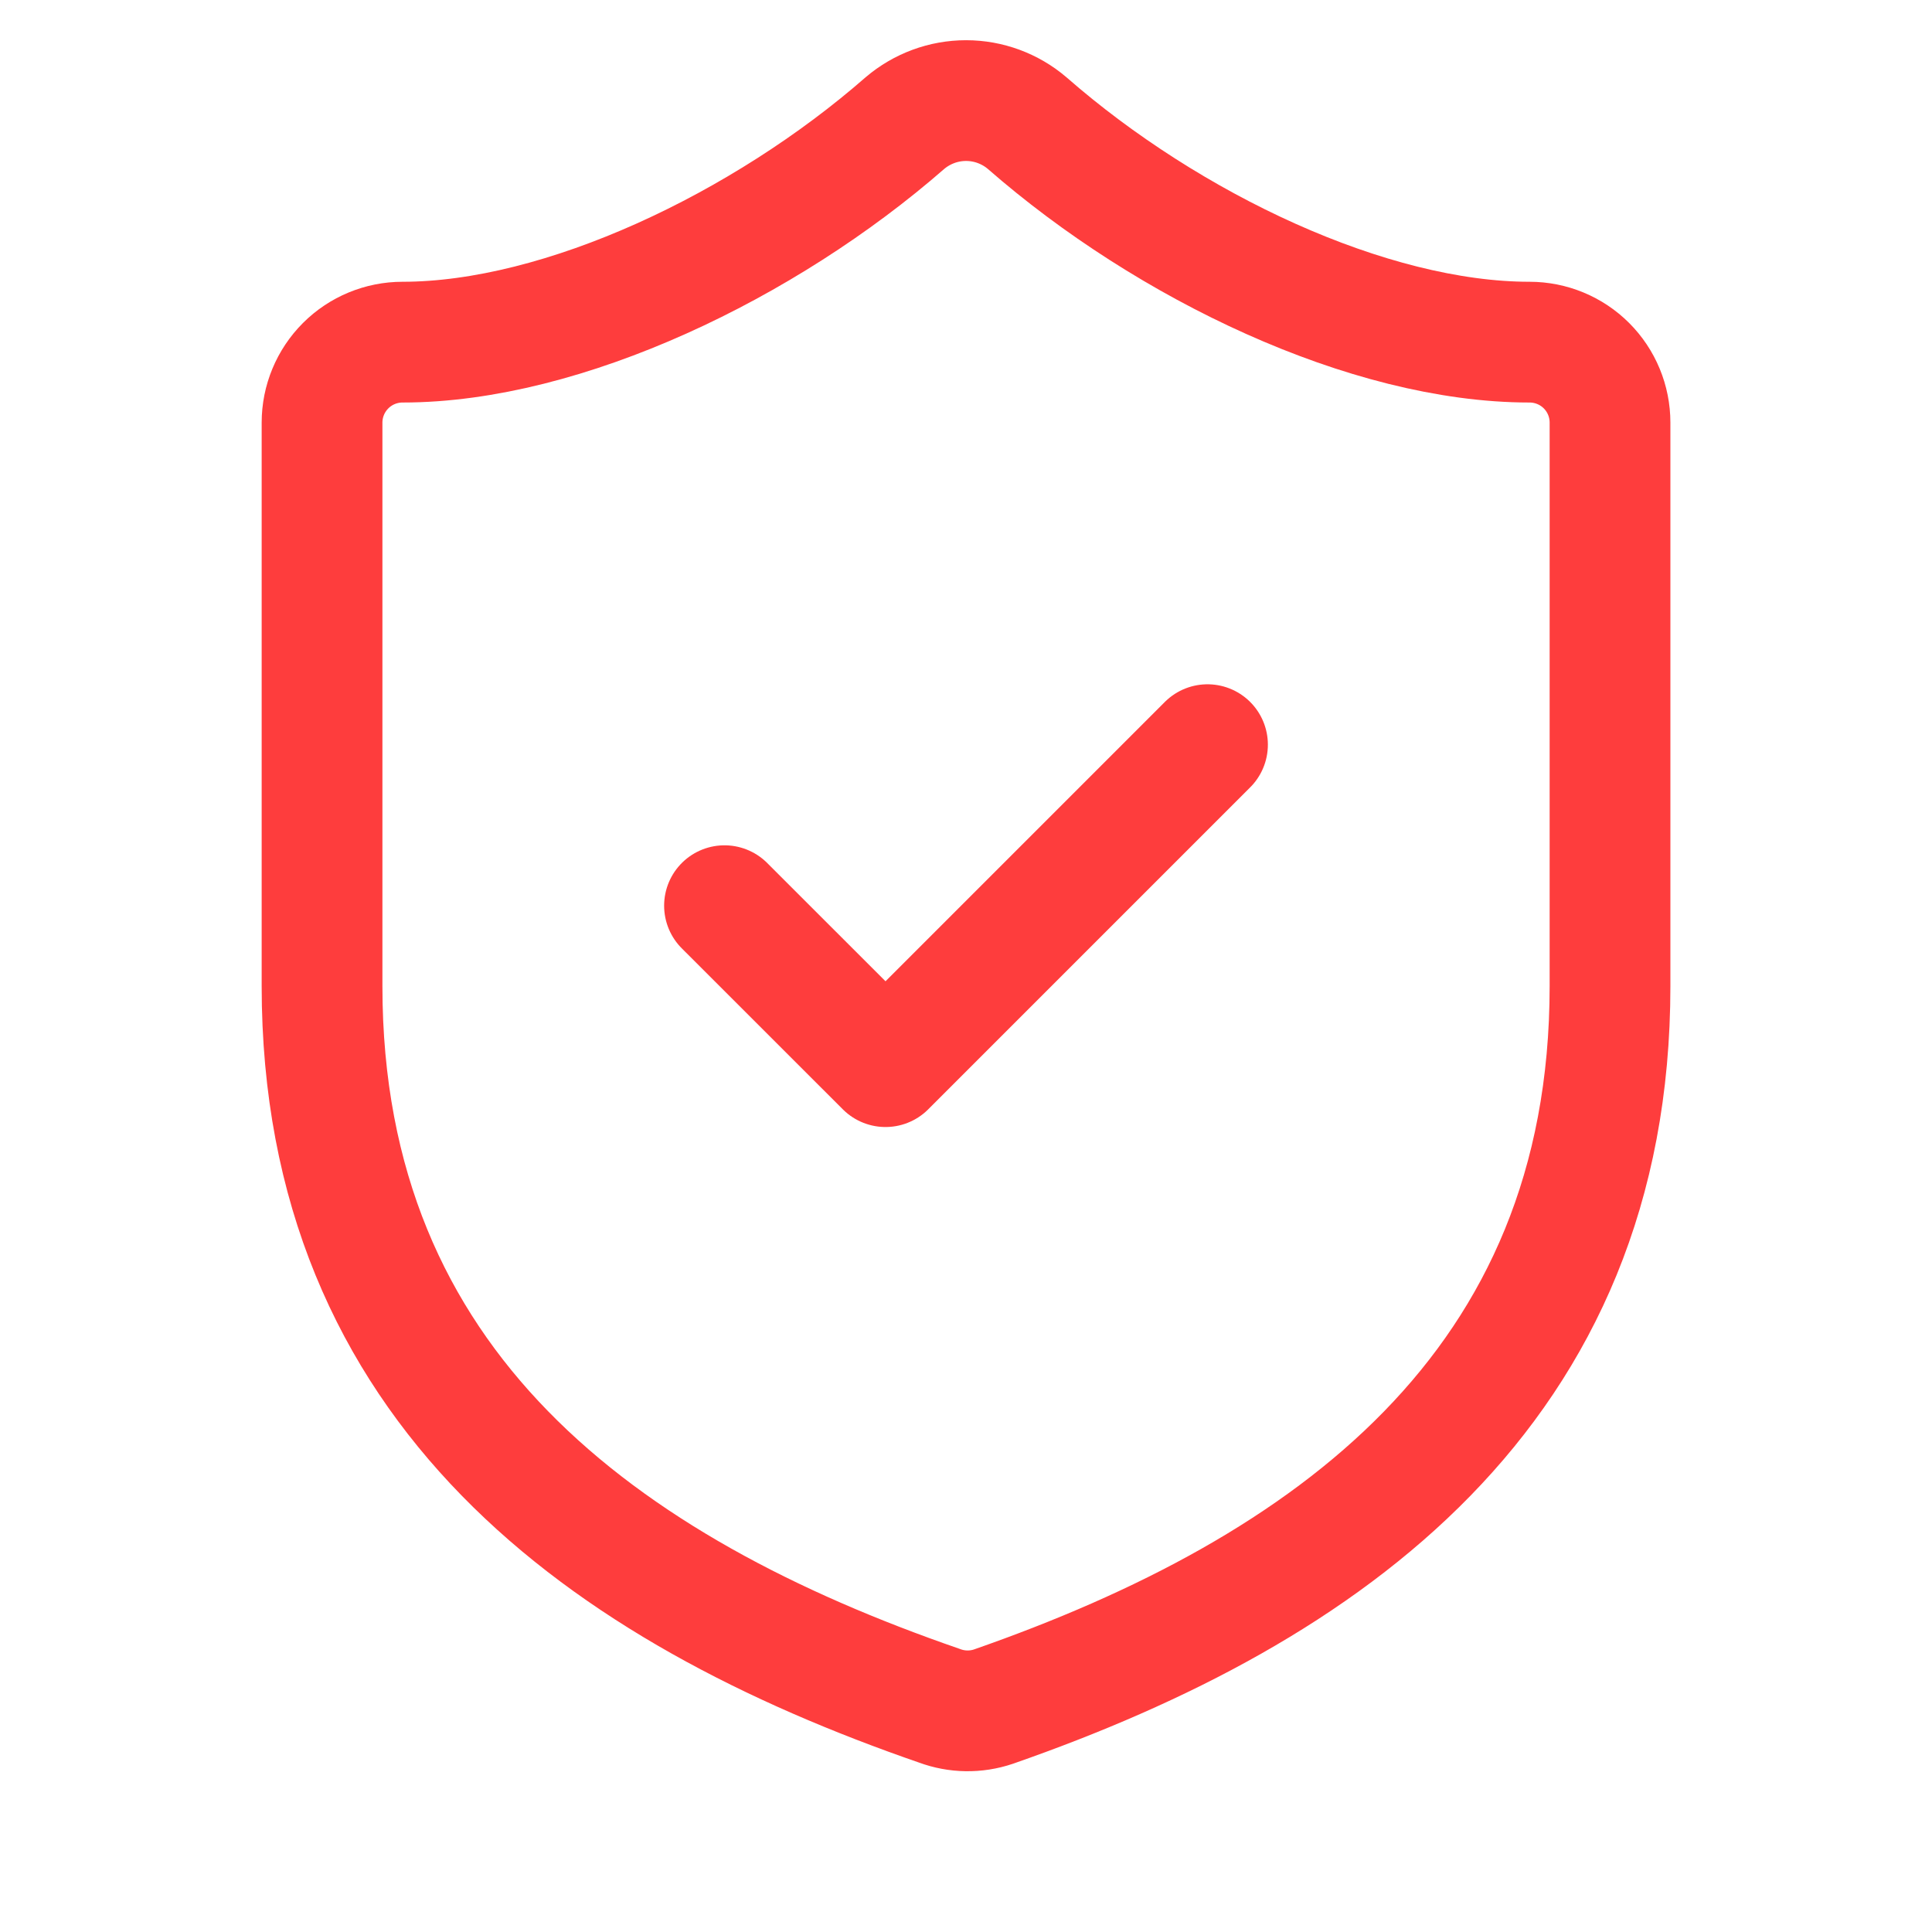 <svg width="32" height="32" viewBox="0 0 32 32" fill="none" xmlns="http://www.w3.org/2000/svg">
<path d="M26.667 16.333C26.667 23 22.001 26.333 16.454 28.267C16.164 28.365 15.848 28.36 15.561 28.253C10.001 26.333 5.334 23 5.334 16.333V7C5.334 6.646 5.475 6.307 5.725 6.057C5.975 5.807 6.314 5.667 6.667 5.667C9.334 5.667 12.667 4.067 14.987 2.04C15.27 1.799 15.629 1.666 16.001 1.666C16.372 1.666 16.732 1.799 17.014 2.04C19.347 4.08 22.667 5.667 25.334 5.667C25.688 5.667 26.027 5.807 26.277 6.057C26.527 6.307 26.667 6.646 26.667 7V16.333Z" stroke="#FE3D3D" stroke-width="2" stroke-linecap="round" stroke-linejoin="round"/>
<path d="M12 15.001L14.667 17.667L20 12.334" stroke="#FE3D3D" stroke-width="2" stroke-linecap="round" stroke-linejoin="round"/>
</svg>
